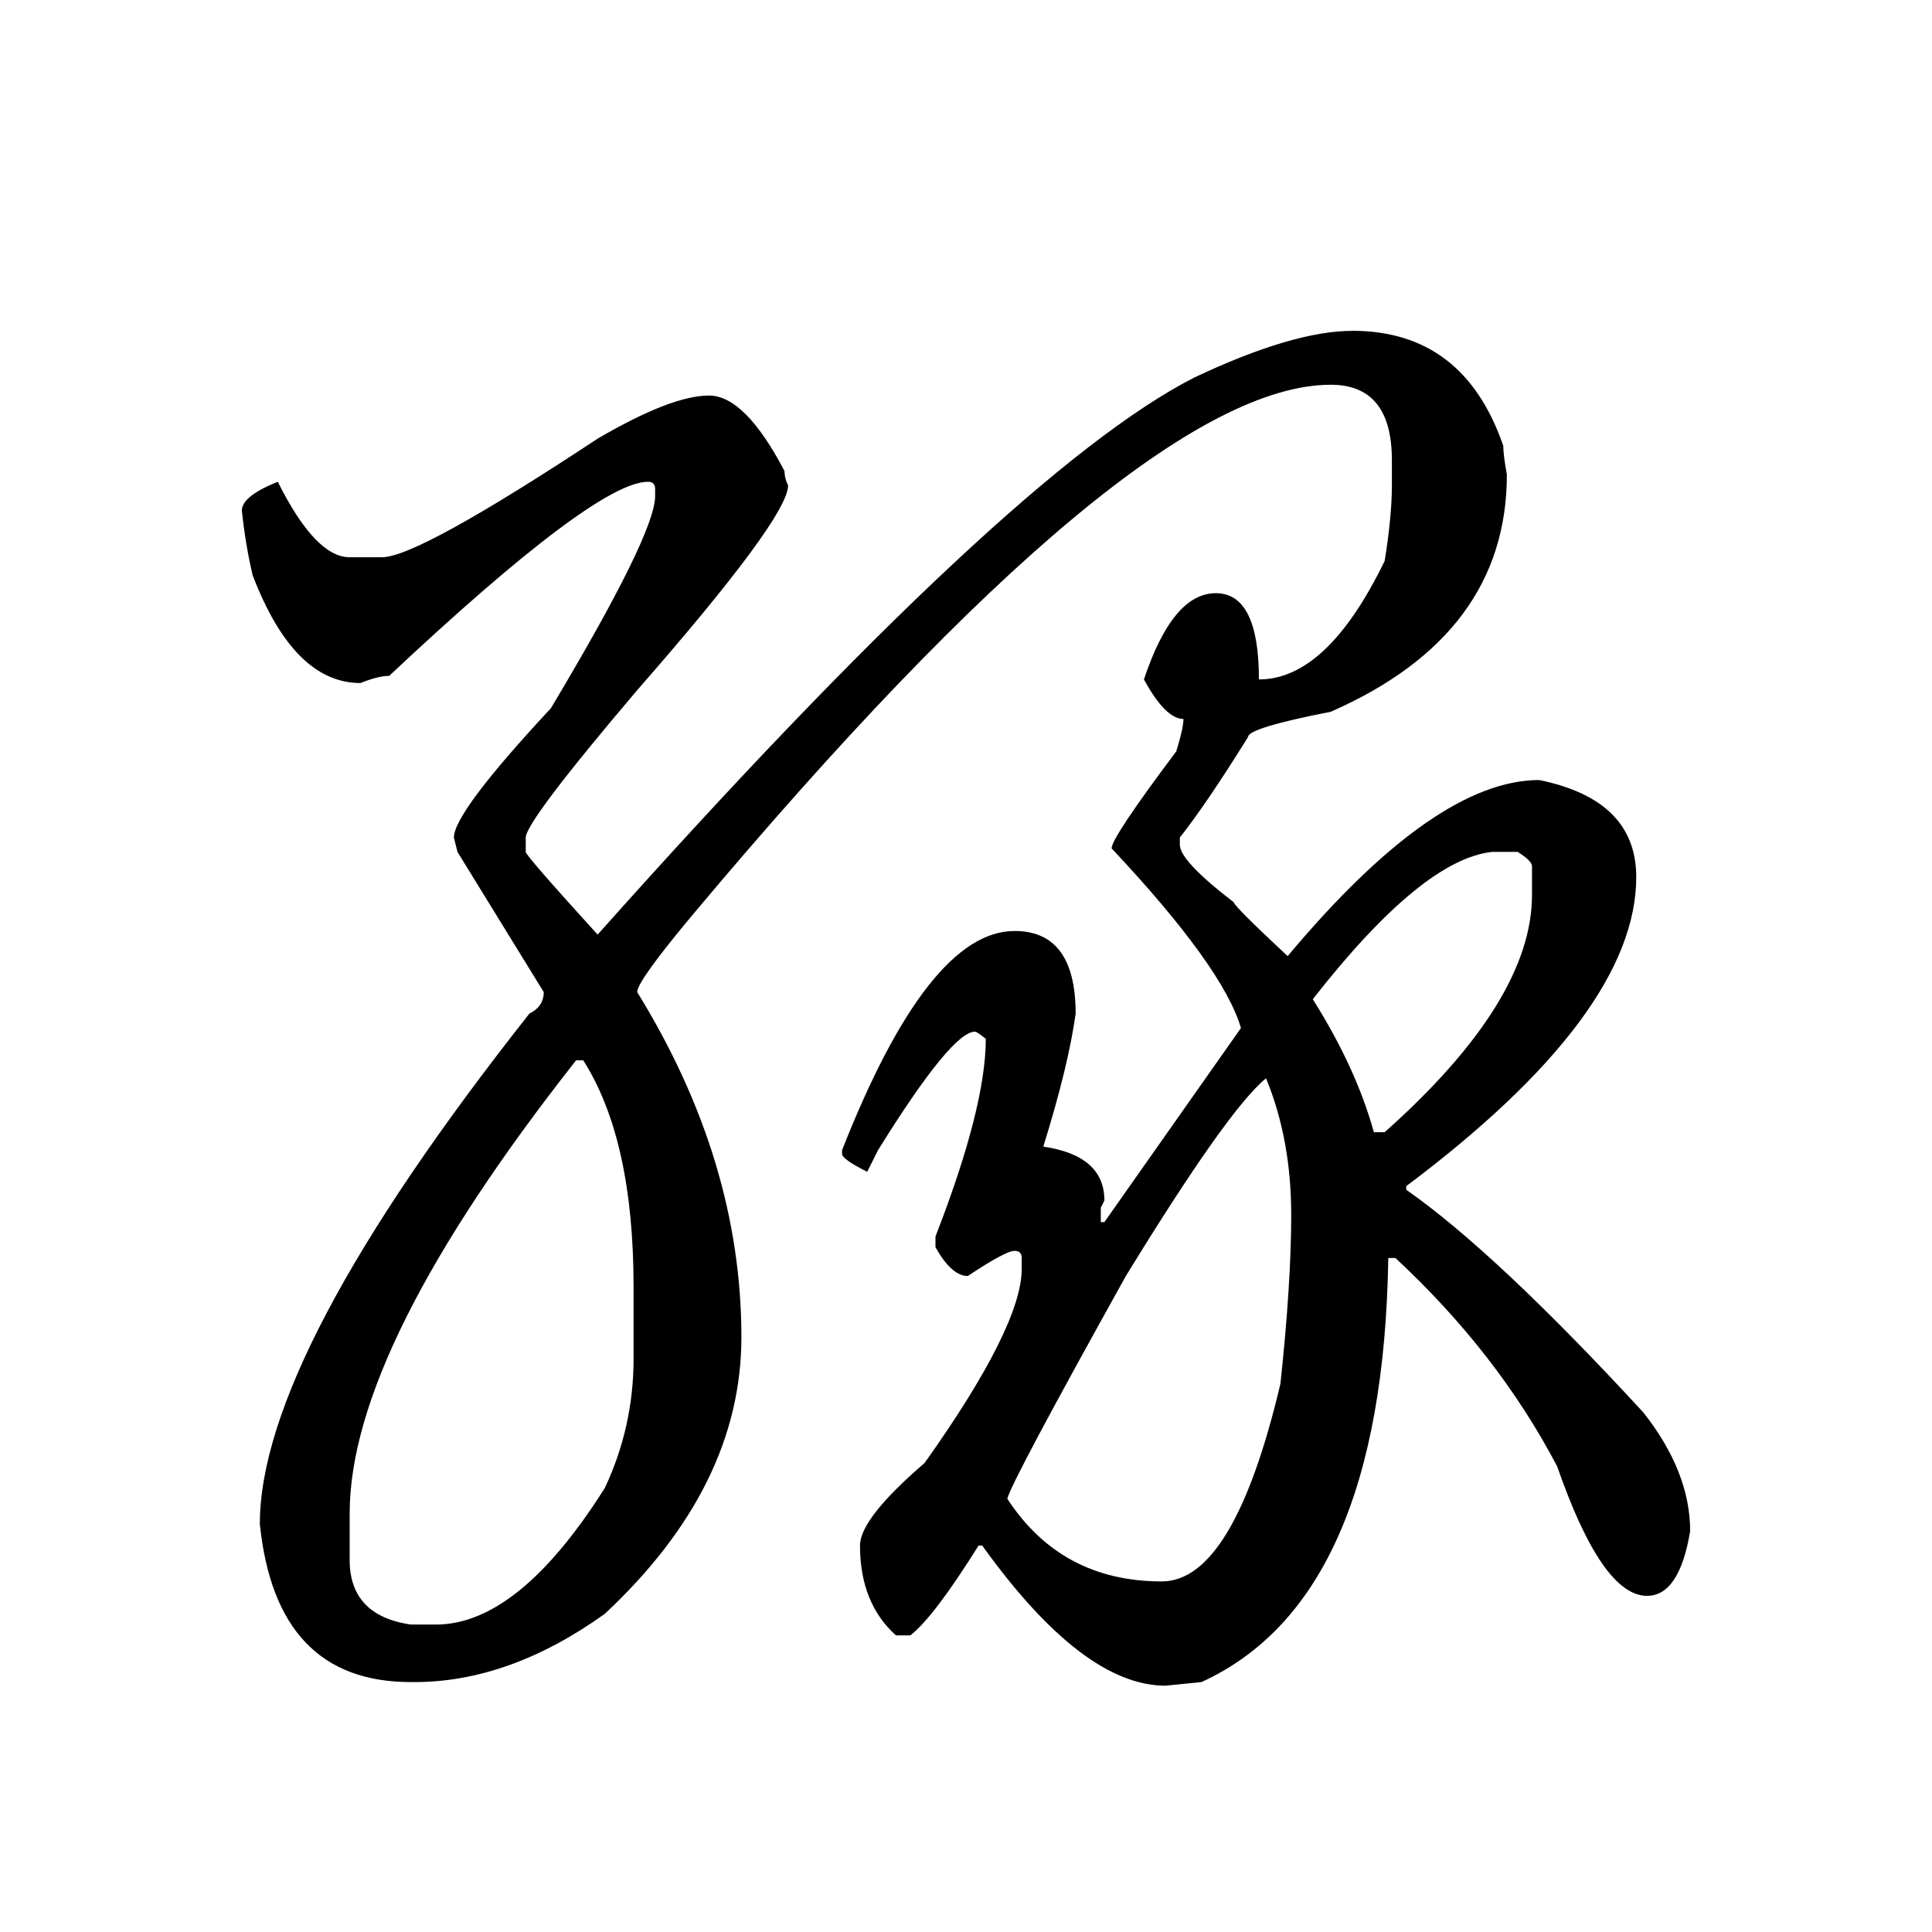 <?xml version="1.0" encoding="UTF-8" standalone="no"?>
<svg
   xmlns:dc="http://purl.org/dc/elements/1.1/"
   xmlns:cc="http://creativecommons.org/ns#"
   xmlns:rdf="http://www.w3.org/1999/02/22-rdf-syntax-ns#"
   xmlns:svg="http://www.w3.org/2000/svg"
   xmlns="http://www.w3.org/2000/svg"
   xmlns:sodipodi="http://sodipodi.sourceforge.net/DTD/sodipodi-0.dtd"
   xmlns:inkscape="http://www.inkscape.org/namespaces/inkscape"
   width="420"
   height="420"
   viewBox="0 0 111.125 111.125"
   version="1.1"
   id="svg8"
   inkscape:version="1.0.2-2 (e86c870879, 2021-01-15)"
   sodipodi:docname="Hentaigana letter E-3.svg">
  <defs
     id="defs2" />
  <sodipodi:namedview
     id="base"
     pagecolor="#ffffff"
     bordercolor="#666666"
     borderopacity="1.0"
     inkscape:pageopacity="0.0"
     inkscape:pageshadow="2"
     inkscape:zoom="0.98994949"
     inkscape:cx="345.76714"
     inkscape:cy="230.41447"
     inkscape:document-units="px"
     inkscape:current-layer="layer1"
     showgrid="false"
     units="px"
     showguides="true"
     inkscape:guide-bbox="true"
     inkscape:snap-center="true"
     inkscape:snap-object-midpoints="false"
     inkscape:window-width="1366"
     inkscape:window-height="705"
     inkscape:window-x="-8"
     inkscape:window-y="-8"
     inkscape:window-maximized="1"
     inkscape:document-rotation="0"
     inkscape:snap-bbox="true"
     inkscape:bbox-paths="true"
     inkscape:bbox-nodes="true" />
  <g
     inkscape:label="Layer 1"
     inkscape:groupmode="layer"
     id="layer1"
     transform="translate(0,-185.875)">
    <path
       d="m 77.783,204.902 q 6.408,0 8.682,6.615 0,0.517 0.207,1.654 0,9.198 -10.129,13.643 -4.754,0.93 -4.754,1.447 -2.377,3.824 -3.927,5.788 v 0.413 q 0,0.93 3.101,3.307 0,0.207 3.101,3.101 8.475,-10.129 14.469,-10.129 5.581,1.137 5.581,5.581 0,7.855 -13.229,17.777 v 0.207 q 5.168,3.617 13.643,12.816 2.687,3.411 2.687,6.821 -0.62,3.721 -2.48,3.721 -2.584,0 -5.168,-7.441 -3.411,-6.511 -9.302,-11.989 h -0.413 q -0.31,19.637 -10.749,24.391 l -2.067,0.207 q -4.754,0 -10.542,-8.061 H 56.286 q -2.584,4.134 -3.927,5.168 h -0.827 q -2.067,-1.86 -2.067,-5.168 0,-1.55 3.721,-4.754 5.581,-7.855 5.581,-11.162 v -0.62 q 0,-0.413 -0.413,-0.413 -0.517,0 -2.687,1.447 -0.93,0 -1.86,-1.654 v -0.62 q 2.894,-7.441 2.894,-11.369 -0.517,-0.413 -0.62,-0.413 -1.344,0 -5.581,6.821 l -0.62,1.24 q -1.447,-0.723 -1.447,-1.034 v -0.207 q 4.961,-12.609 9.922,-12.609 3.514,0 3.514,4.754 -0.413,2.997 -1.86,7.648 3.514,0.517 3.514,3.101 l -0.207,0.413 v 0.827 h 0.207 l 7.855,-11.162 q -1.034,-3.514 -7.441,-10.335 0,-0.62 3.721,-5.581 0.413,-1.344 0.413,-1.86 -1.034,0 -2.274,-2.274 1.654,-4.961 4.134,-4.961 2.48,0 2.48,4.961 3.927,0 7.235,-6.821 0.413,-2.584 0.413,-4.341 v -1.447 q 0,-4.341 -3.514,-4.341 -11.162,0 -36.794,30.592 -3.101,3.721 -3.101,4.341 5.994,9.715 5.994,19.844 0,8.578 -7.855,15.916 -5.478,3.927 -10.955,3.927 h -0.207 q -7.751,0 -8.682,-9.095 0,-9.715 15.503,-29.352 0.827,-0.413 0.827,-1.24 l -4.961,-8.061 -0.207,-0.827 q 0,-1.447 5.581,-7.441 5.994,-10.025 5.994,-12.196 v -0.413 q 0,-0.413 -0.413,-0.413 -2.997,0 -14.883,11.162 -0.62,0 -1.654,0.413 -3.824,0 -6.201,-6.201 -0.413,-1.757 -0.62,-3.721 0,-0.827 2.067,-1.654 2.17,4.341 4.134,4.341 h 1.86 q 2.067,0 12.402,-6.821 4.237,-2.48 6.408,-2.48 2.067,0 4.341,4.341 0,0.413 0.207,0.827 0,1.86 -8.682,11.782 -6.408,7.545 -6.408,8.475 v 0.827 q 0,0.207 4.134,4.754 23.771,-26.665 34.313,-32.039 5.684,-2.687 9.095,-2.687 z m -2.274,38.447 q 2.48,3.927 3.514,7.648 h 0.62 q 8.475,-7.545 8.475,-13.643 v -1.654 q 0,-0.31 -0.827,-0.827 h -1.447 q -4.031,0.413 -10.335,8.475 z m -55.397,29.559 v 2.687 q 0,3.204 3.514,3.721 h 1.447 q 4.754,0 9.715,-7.855 1.654,-3.514 1.654,-7.441 v -4.134 q 0,-8.475 -2.894,-13.022 h -0.413 q -13.022,16.536 -13.022,26.045 z m 37.827,-0.827 q 3.101,4.754 8.888,4.754 4.134,0 6.821,-11.369 0.62,-5.788 0.62,-9.715 0,-4.341 -1.447,-7.855 -2.17,1.757 -8.061,11.369 -6.615,11.886 -6.821,12.816 z"
       style="font-style:normal;font-variant:normal;font-weight:normal;font-stretch:normal;font-size:105.833px;line-height:100%;font-family:'BabelStone Han';-inkscape-font-specification:'BabelStone Han';text-align:center;letter-spacing:0px;word-spacing:0px;text-anchor:middle;fill:#000000;fill-opacity:1;stroke:none;stroke-width:0.265px;stroke-linecap:butt;stroke-linejoin:miter;stroke-opacity:1"
       id="path9" />
  </g>
</svg>
